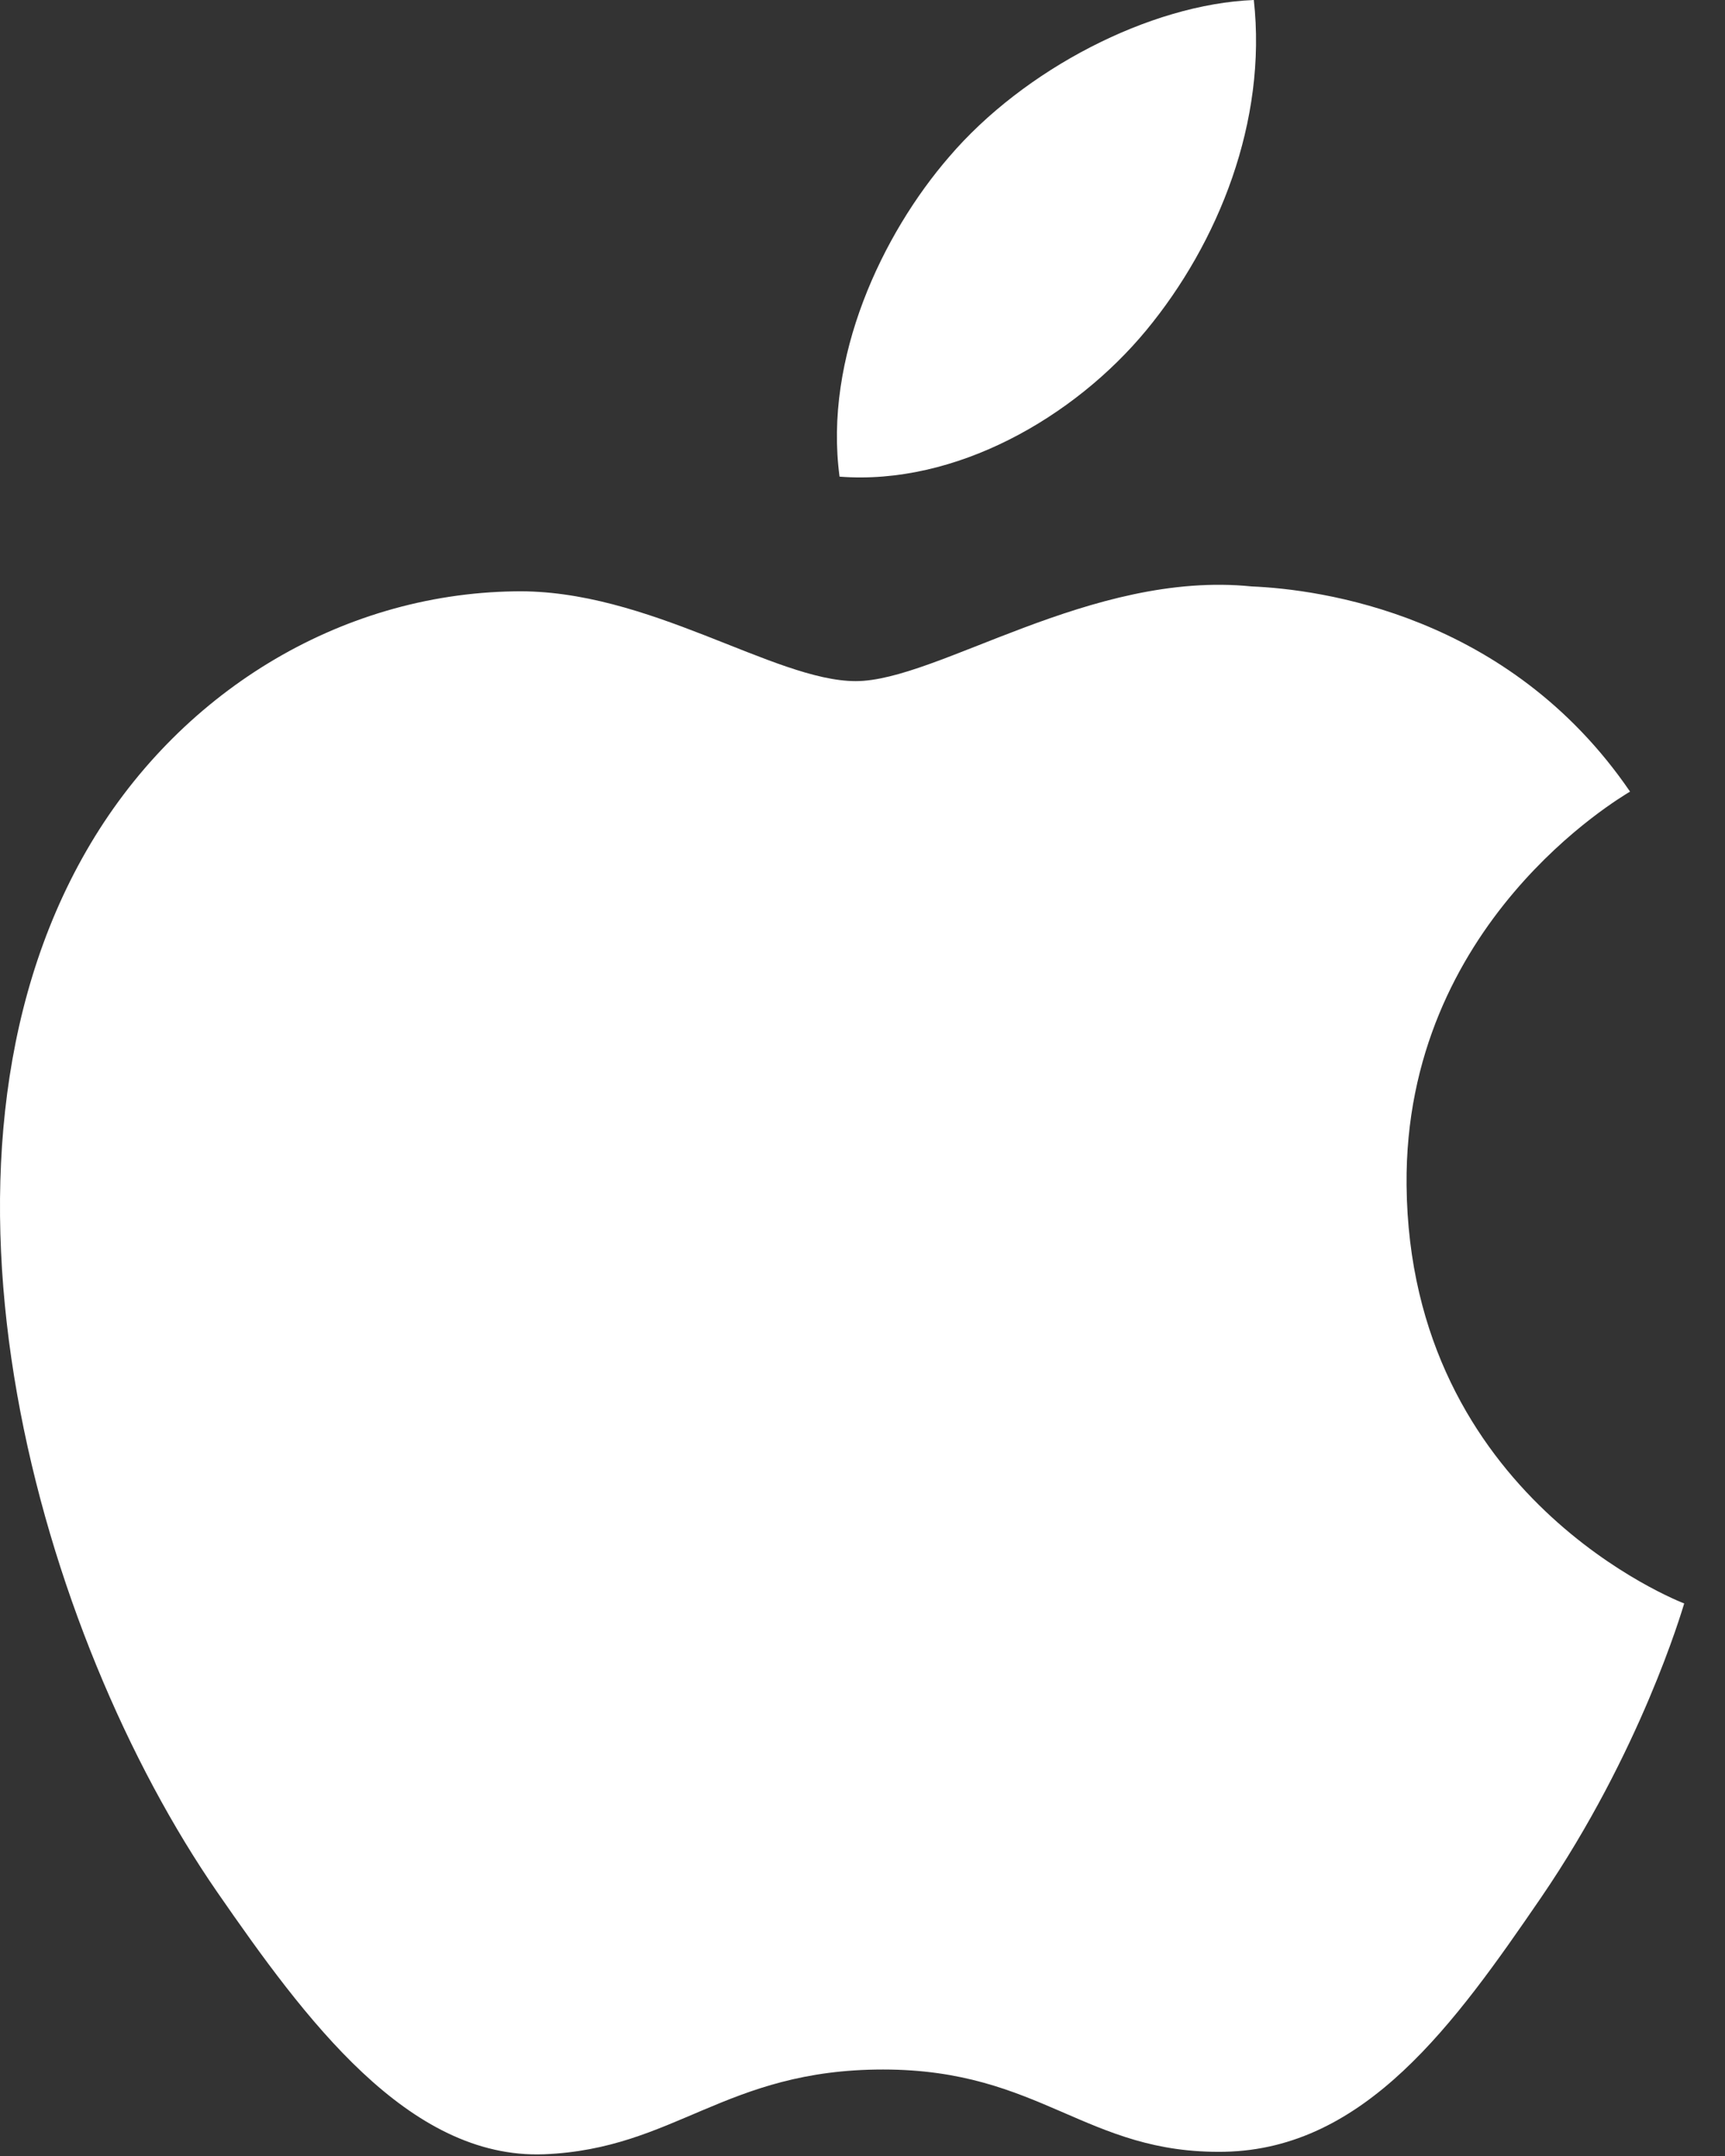 <?xml version="1.0" encoding="utf-8"?>
<svg xmlns="http://www.w3.org/2000/svg" fill="none" height="100%" overflow="visible" preserveAspectRatio="none" style="display: block;" viewBox="0 0 20 25" width="100%">
<rect x="0" y="0" width="20" height="25" fill="#333333" stroke="none"/>
<g id="Frame 2087325654">
<g id="Group 47271">
<path d="M16.308 13.741C16.28 10.707 18.786 9.25 18.899 9.179C17.489 7.116 15.295 6.833 14.512 6.8C12.646 6.611 10.868 7.898 9.922 7.898C8.976 7.898 7.513 6.827 5.965 6.857C3.928 6.887 2.052 8.041 1.003 9.863C-1.111 13.531 0.464 18.968 2.522 21.945C3.53 23.401 4.73 25.04 6.308 24.98C7.829 24.919 8.403 23.997 10.238 23.997C12.073 23.997 12.589 24.98 14.196 24.951C15.83 24.919 16.867 23.464 17.867 22.004C19.022 20.314 19.5 18.679 19.527 18.593C19.49 18.578 16.341 17.37 16.308 13.741" fill="white" id="path188"/>
<path d="M13.29 3.83C14.127 2.816 14.693 1.406 14.537 0C13.331 0.048 11.871 0.804 11.005 1.818C10.229 2.714 9.549 4.15 9.734 5.527C11.079 5.631 12.453 4.842 13.29 3.83" fill="white" id="path190"/>
</g>
</g>
</svg>